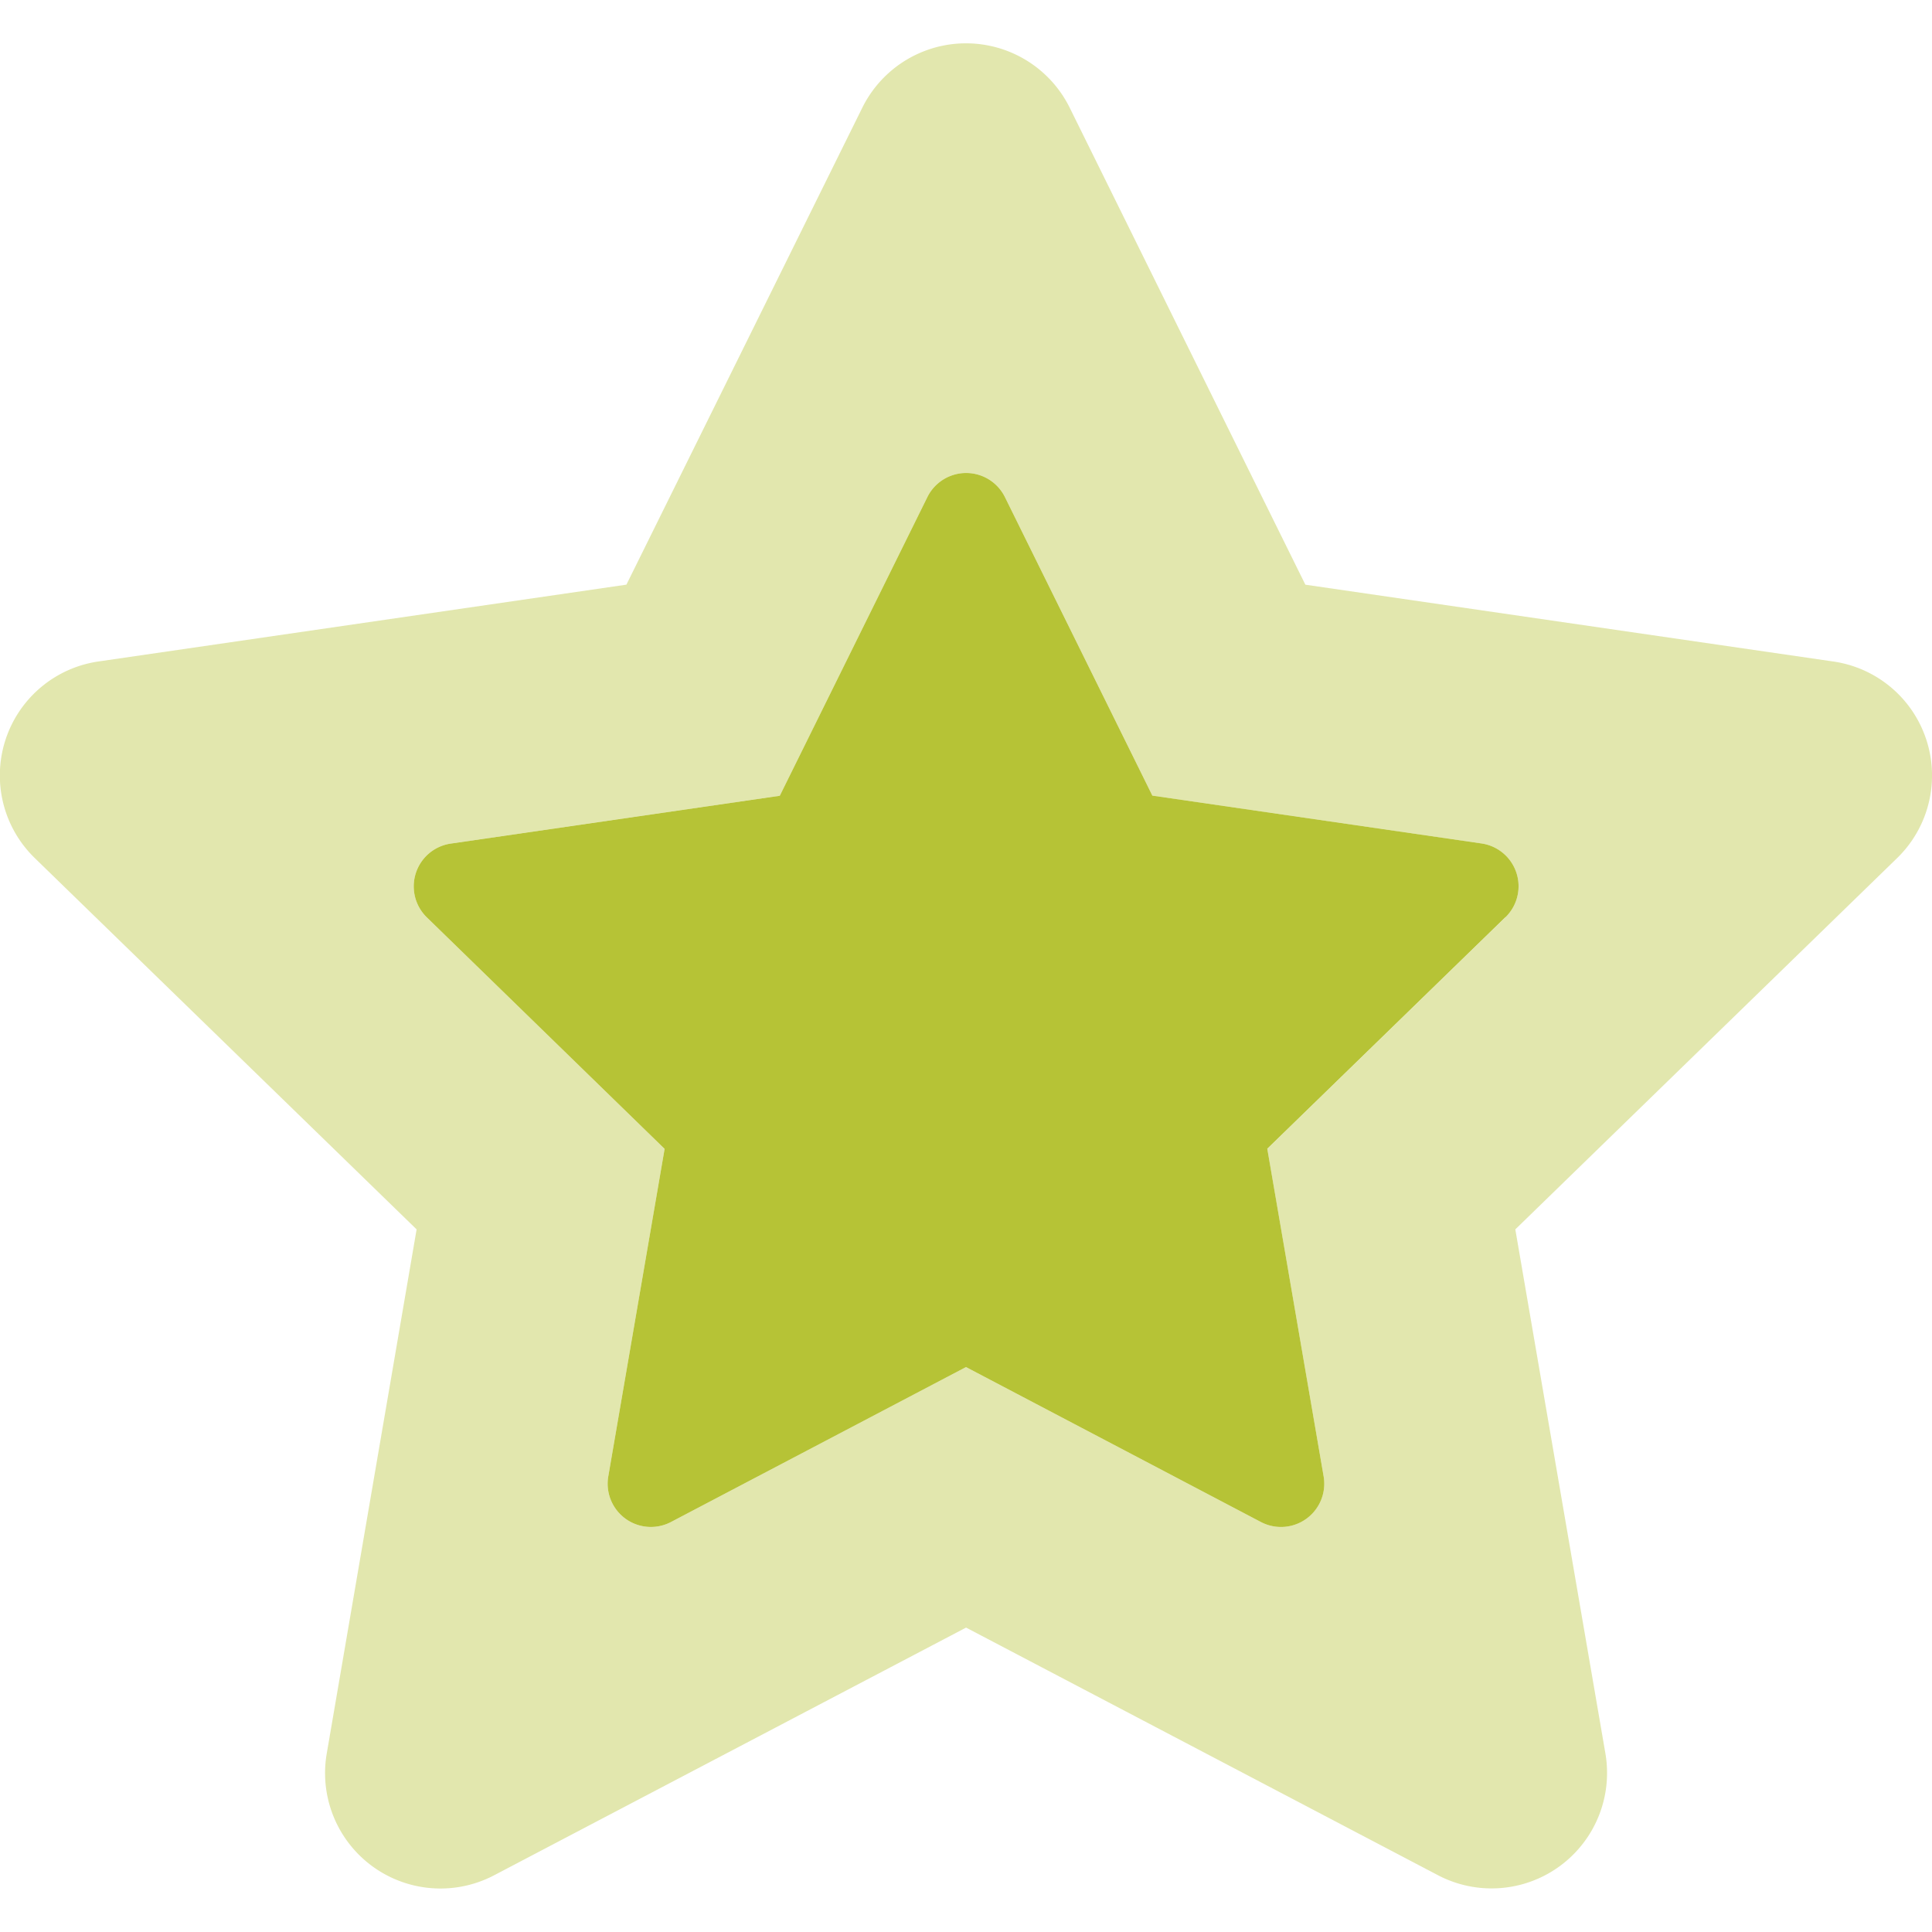 <svg id="Group_5401" data-name="Group 5401" xmlns="http://www.w3.org/2000/svg" xmlns:xlink="http://www.w3.org/1999/xlink" width="52" height="52" viewBox="0 0 52 52">
  <defs>
    <clipPath id="clip-path">
      <rect id="Rectangle_1726" data-name="Rectangle 1726" width="52" height="52" fill="#b6c336"/>
    </clipPath>
  </defs>
  <g id="Mask_Group_779" data-name="Mask Group 779" clip-path="url(#clip-path)">
    <g id="star" transform="translate(0 1.165)">
      <path id="Path_4671" data-name="Path 4671" d="M51.274,16.638l-14.2-2.066L30.728,1.728a3.114,3.114,0,0,0-5.576,0L18.8,14.571l-14.2,2.066a3.1,3.1,0,0,0-1.722,5.295l10.275,9.992L10.733,46.039a3.106,3.106,0,0,0,4.509,3.268l12.7-6.665,12.7,6.664a3.108,3.108,0,0,0,4.509-3.268L42.725,31.924,53,21.932A3.1,3.1,0,0,0,51.274,16.638Zm-8.817,6.888-6.408,6.231,1.516,8.815A1.164,1.164,0,0,1,35.877,39.8L27.94,35.63,20,39.8a1.164,1.164,0,0,1-1.688-1.228l1.516-8.815-6.4-6.231a1.164,1.164,0,0,1,.639-1.985l8.861-1.288L26.9,12.215a1.164,1.164,0,0,1,2.088,0l3.968,8.034,8.861,1.288a1.164,1.164,0,0,1,.644,1.985Z" transform="translate(-1.94 0)" fill="#b6c336" opacity="0.4"/>
      <path id="Path_4672" data-name="Path 4672" d="M42.457,23.522l-6.408,6.231,1.516,8.815A1.164,1.164,0,0,1,35.877,39.8L27.94,35.63,20,39.8a1.164,1.164,0,0,1-1.688-1.228l1.516-8.815-6.4-6.231a1.164,1.164,0,0,1,.639-1.985l8.861-1.288L26.9,12.215a1.164,1.164,0,0,1,2.088,0l3.968,8.034,8.861,1.288a1.164,1.164,0,0,1,.644,1.985Z" transform="translate(-1.94 0)" fill="#b6c336"/>
    </g>
  </g>
</svg>
